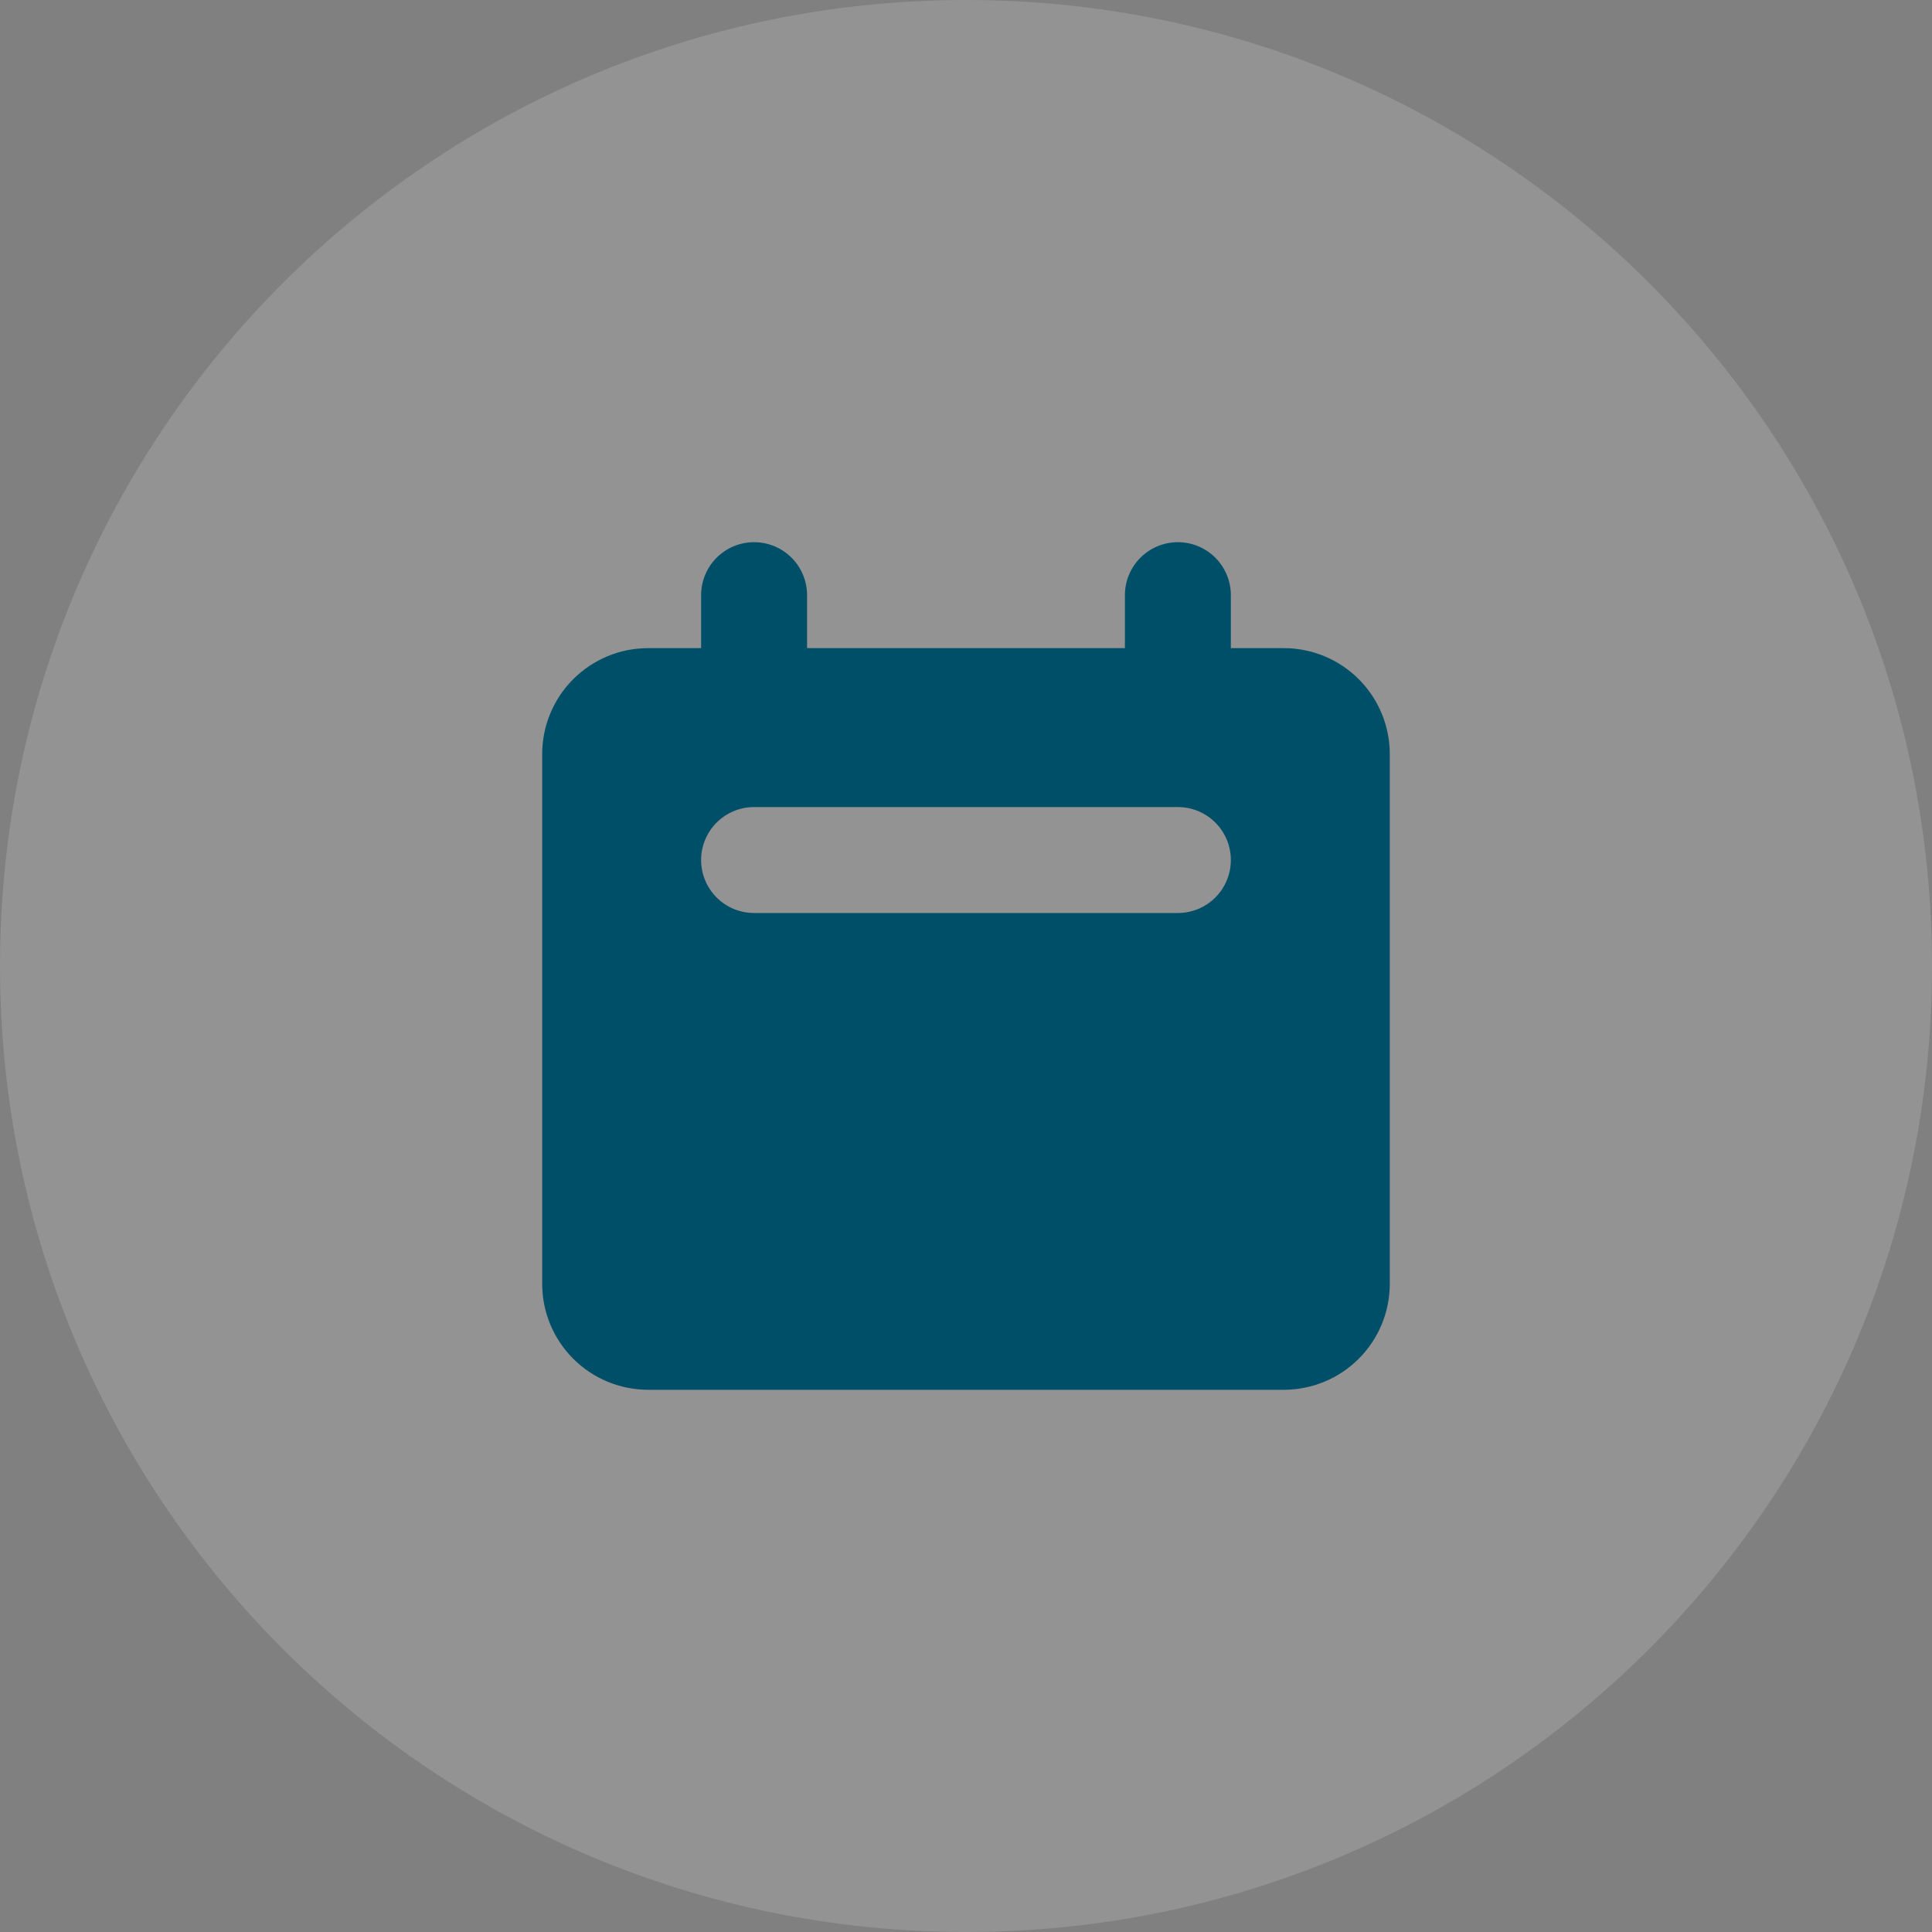 <?xml version="1.0" encoding="UTF-8"?> <svg xmlns="http://www.w3.org/2000/svg" width="204" height="204" viewBox="0 0 204 204" fill="none"><rect x="0" y="0" width="204" height="204" fill="#808080" stroke="none"/> <g clip-path="url(#clip0_382_361)"> <path d="M102 204C158.333 204 204 158.333 204 102C204 45.667 158.333 0 102 0C45.667 0 0 45.667 0 102C0 158.333 45.667 204 102 204Z" fill="white" fill-opacity="0.15"></path> <path fill-rule="evenodd" clip-rule="evenodd" d="M79.624 57.25C78.141 57.25 76.718 57.839 75.669 58.888C74.62 59.937 74.031 61.36 74.031 62.844V68.437H68.437C65.47 68.437 62.625 69.616 60.527 71.714C58.429 73.812 57.25 76.657 57.25 79.624V135.56C57.25 138.527 58.429 141.372 60.527 143.47C62.625 145.568 65.47 146.747 68.437 146.747H135.56C138.527 146.747 141.372 145.568 143.47 143.47C145.568 141.372 146.747 138.527 146.747 135.56V79.624C146.747 76.657 145.568 73.812 143.47 71.714C141.372 69.616 138.527 68.437 135.56 68.437H129.966V62.844C129.966 61.36 129.377 59.937 128.327 58.888C127.279 57.839 125.856 57.25 124.372 57.25C122.889 57.25 121.466 57.839 120.418 58.888C119.369 59.937 118.779 61.36 118.779 62.844V68.437H85.218V62.844C85.218 61.36 84.629 59.937 83.579 58.888C82.53 57.839 81.108 57.25 79.624 57.25ZM79.624 85.218C78.141 85.218 76.718 85.807 75.669 86.856C74.62 87.905 74.031 89.328 74.031 90.812C74.031 92.295 74.62 93.718 75.669 94.767C76.718 95.815 78.141 96.405 79.624 96.405H124.372C125.856 96.405 127.279 95.815 128.327 94.767C129.377 93.718 129.966 92.295 129.966 90.812C129.966 89.328 129.377 87.905 128.327 86.856C127.279 85.807 125.856 85.218 124.372 85.218H79.624Z" fill="#004F68"></path> </g> <defs> <clipPath id="clip0_382_361"> <rect width="51" height="51" fill="white" transform="scale(4)"></rect> </clipPath> </defs> </svg> 